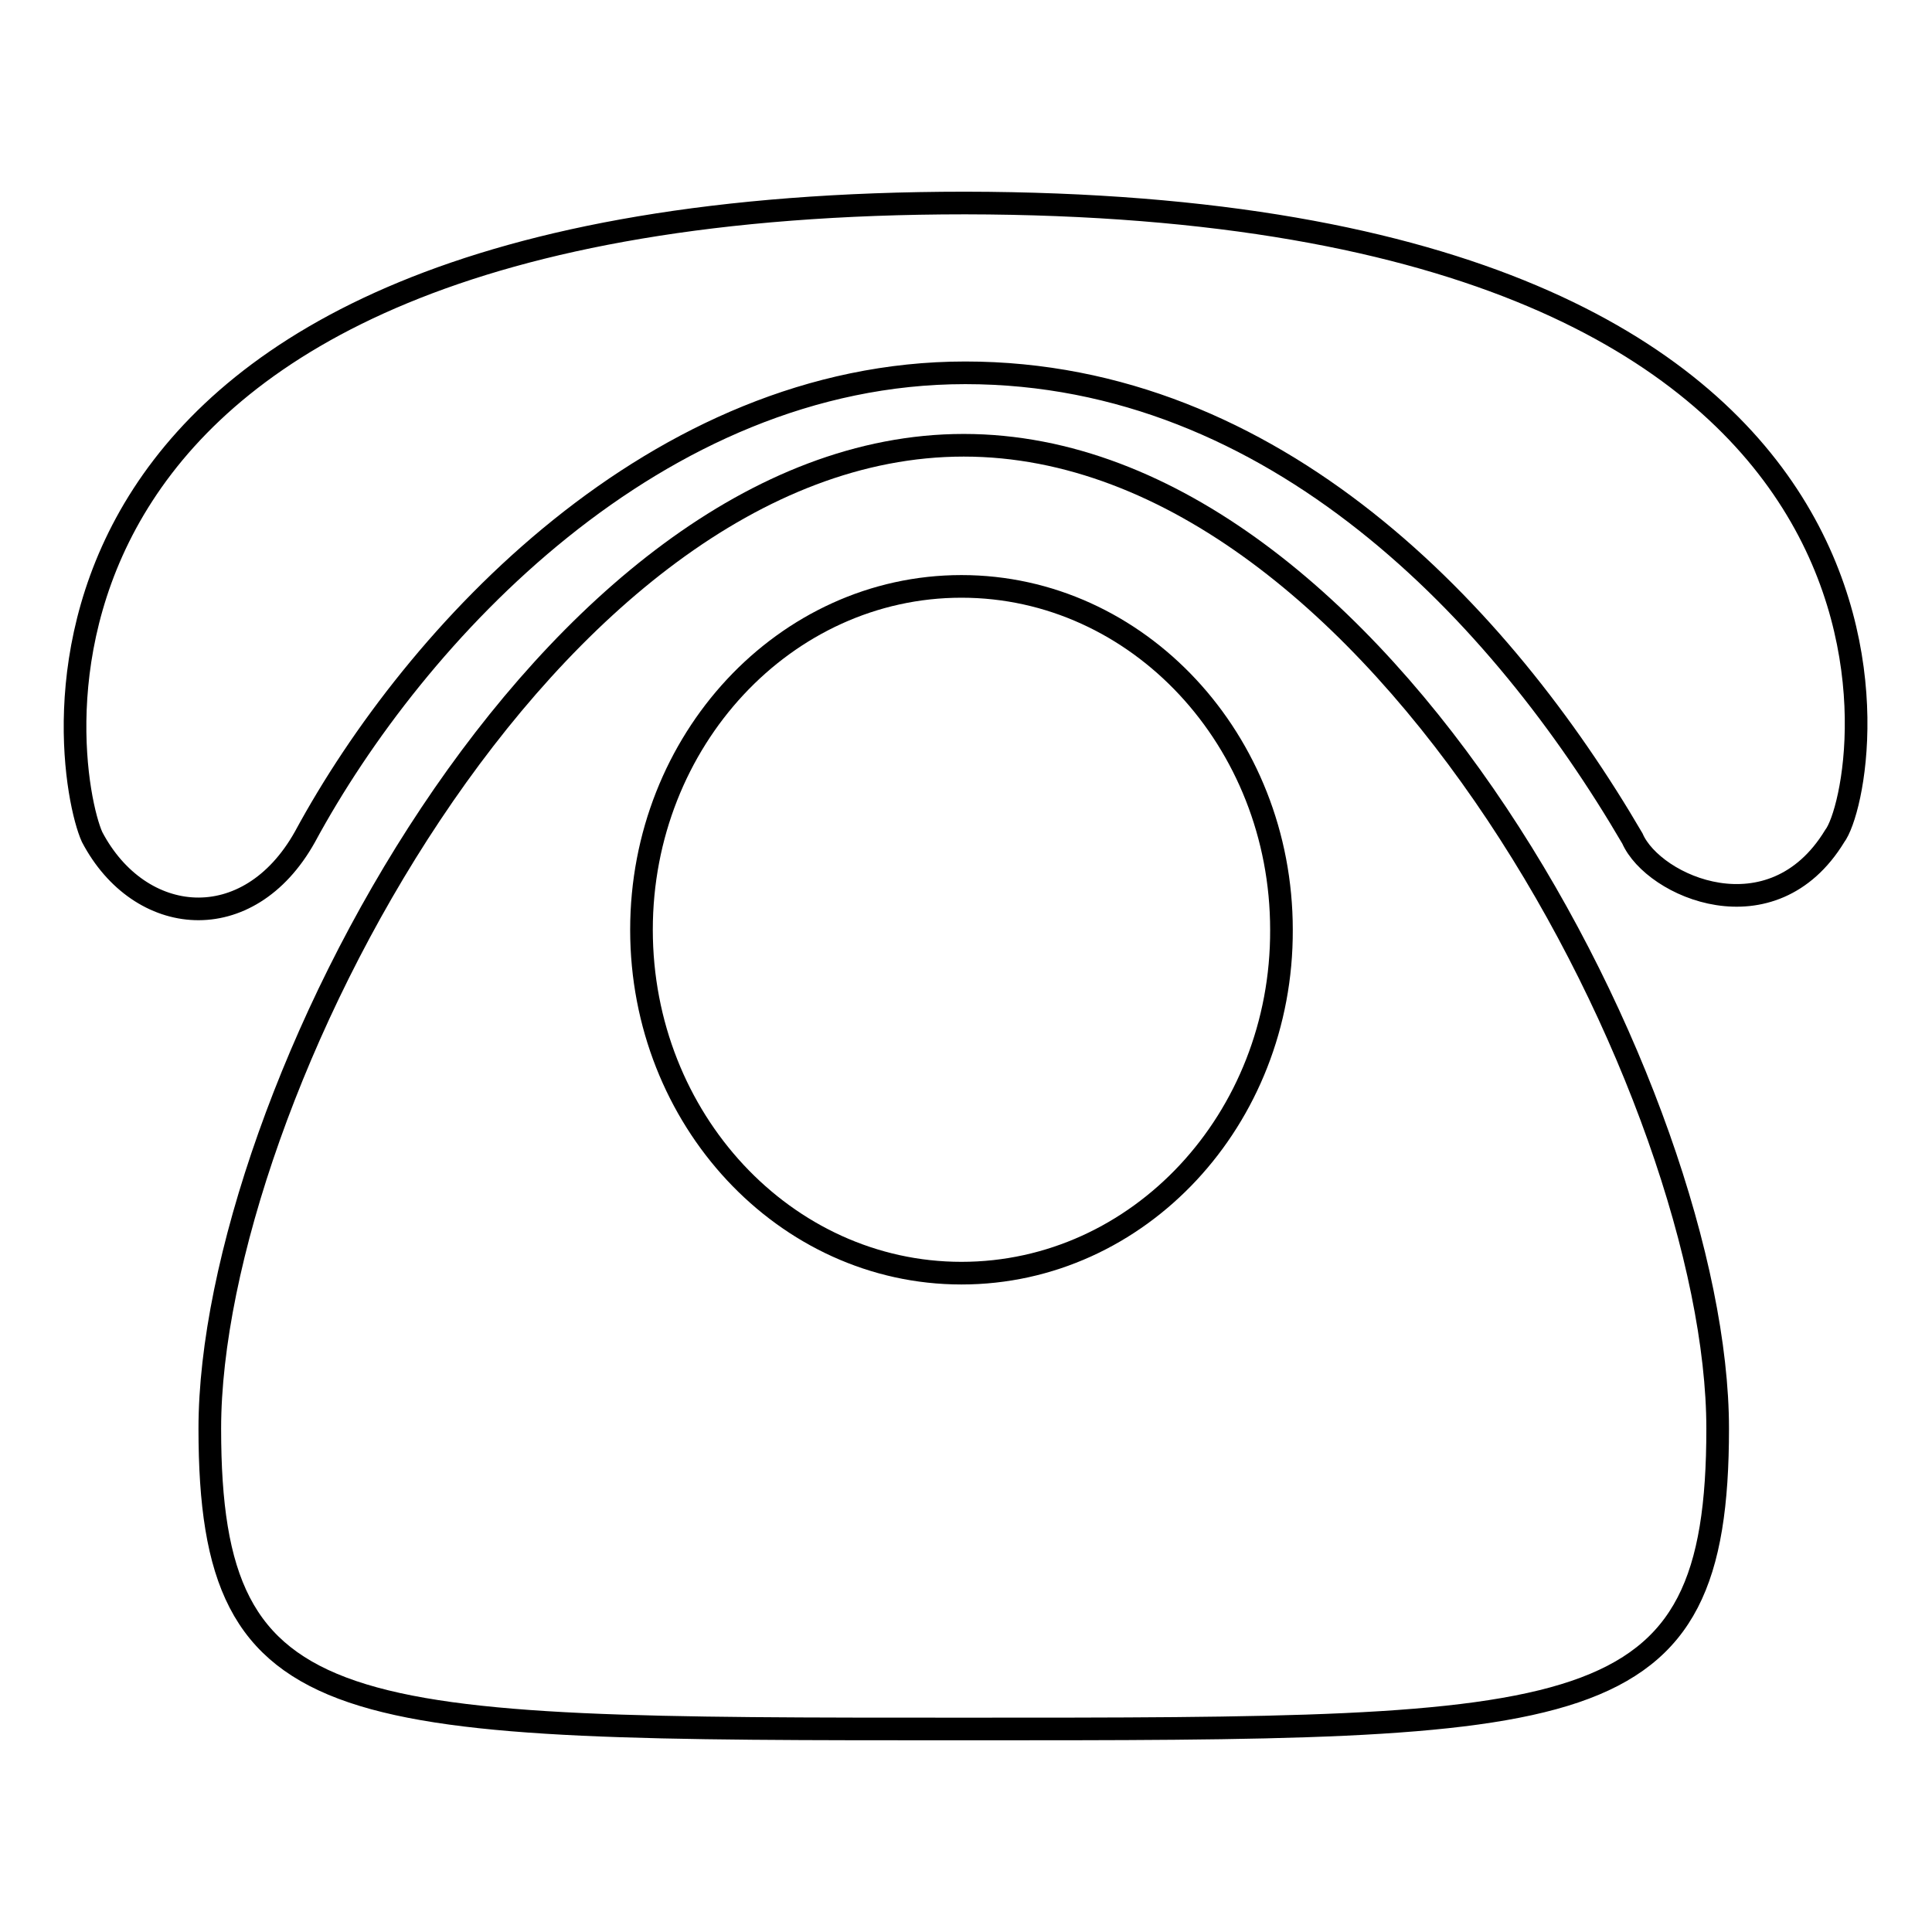 <?xml version="1.0" encoding="utf-8"?>
<!-- Svg Vector Icons : http://www.onlinewebfonts.com/icon -->
<!DOCTYPE svg PUBLIC "-//W3C//DTD SVG 1.1//EN" "http://www.w3.org/Graphics/SVG/1.1/DTD/svg11.dtd">
<svg version="1.1" xmlns="http://www.w3.org/2000/svg" xmlns:xlink="http://www.w3.org/1999/xlink" x="0px" y="0px" viewBox="0 0 256 256" enable-background="new 0 0 256 256" xml:space="preserve">
<g> <path stroke-width="3" fill-opacity="0" stroke="#000000"  d="M127.9,26.9c-132.3,0-119.7,75.1-115.7,84c6.3,12,20.7,13.4,28.2,0C55,83.9,87,49.4,127.9,49.4 c41,0,71,31.9,88.4,61.7c2.8,6.4,18.5,13.3,26.8-0.3C247.9,104.5,261.7,27.1,127.9,26.9L127.9,26.9z"/> <path stroke-width="3" fill-opacity="0" stroke="#000000"  d="M127.7,59c-55.1,0-99.9,86.8-99.9,130.3c0,39.9,17.1,39.8,99.9,39.8c82.7,0,99.9,0.1,99.9-39.8 C227.6,145.8,182.9,59,127.7,59z M127.4,168.7c-23.4,0-42.4-20.4-42.4-45.5c0-25.1,19-45.5,42.4-45.5c23.4,0,42.4,20.4,42.4,45.5 C169.9,148.3,150.9,168.7,127.4,168.7z"/></g>
</svg>